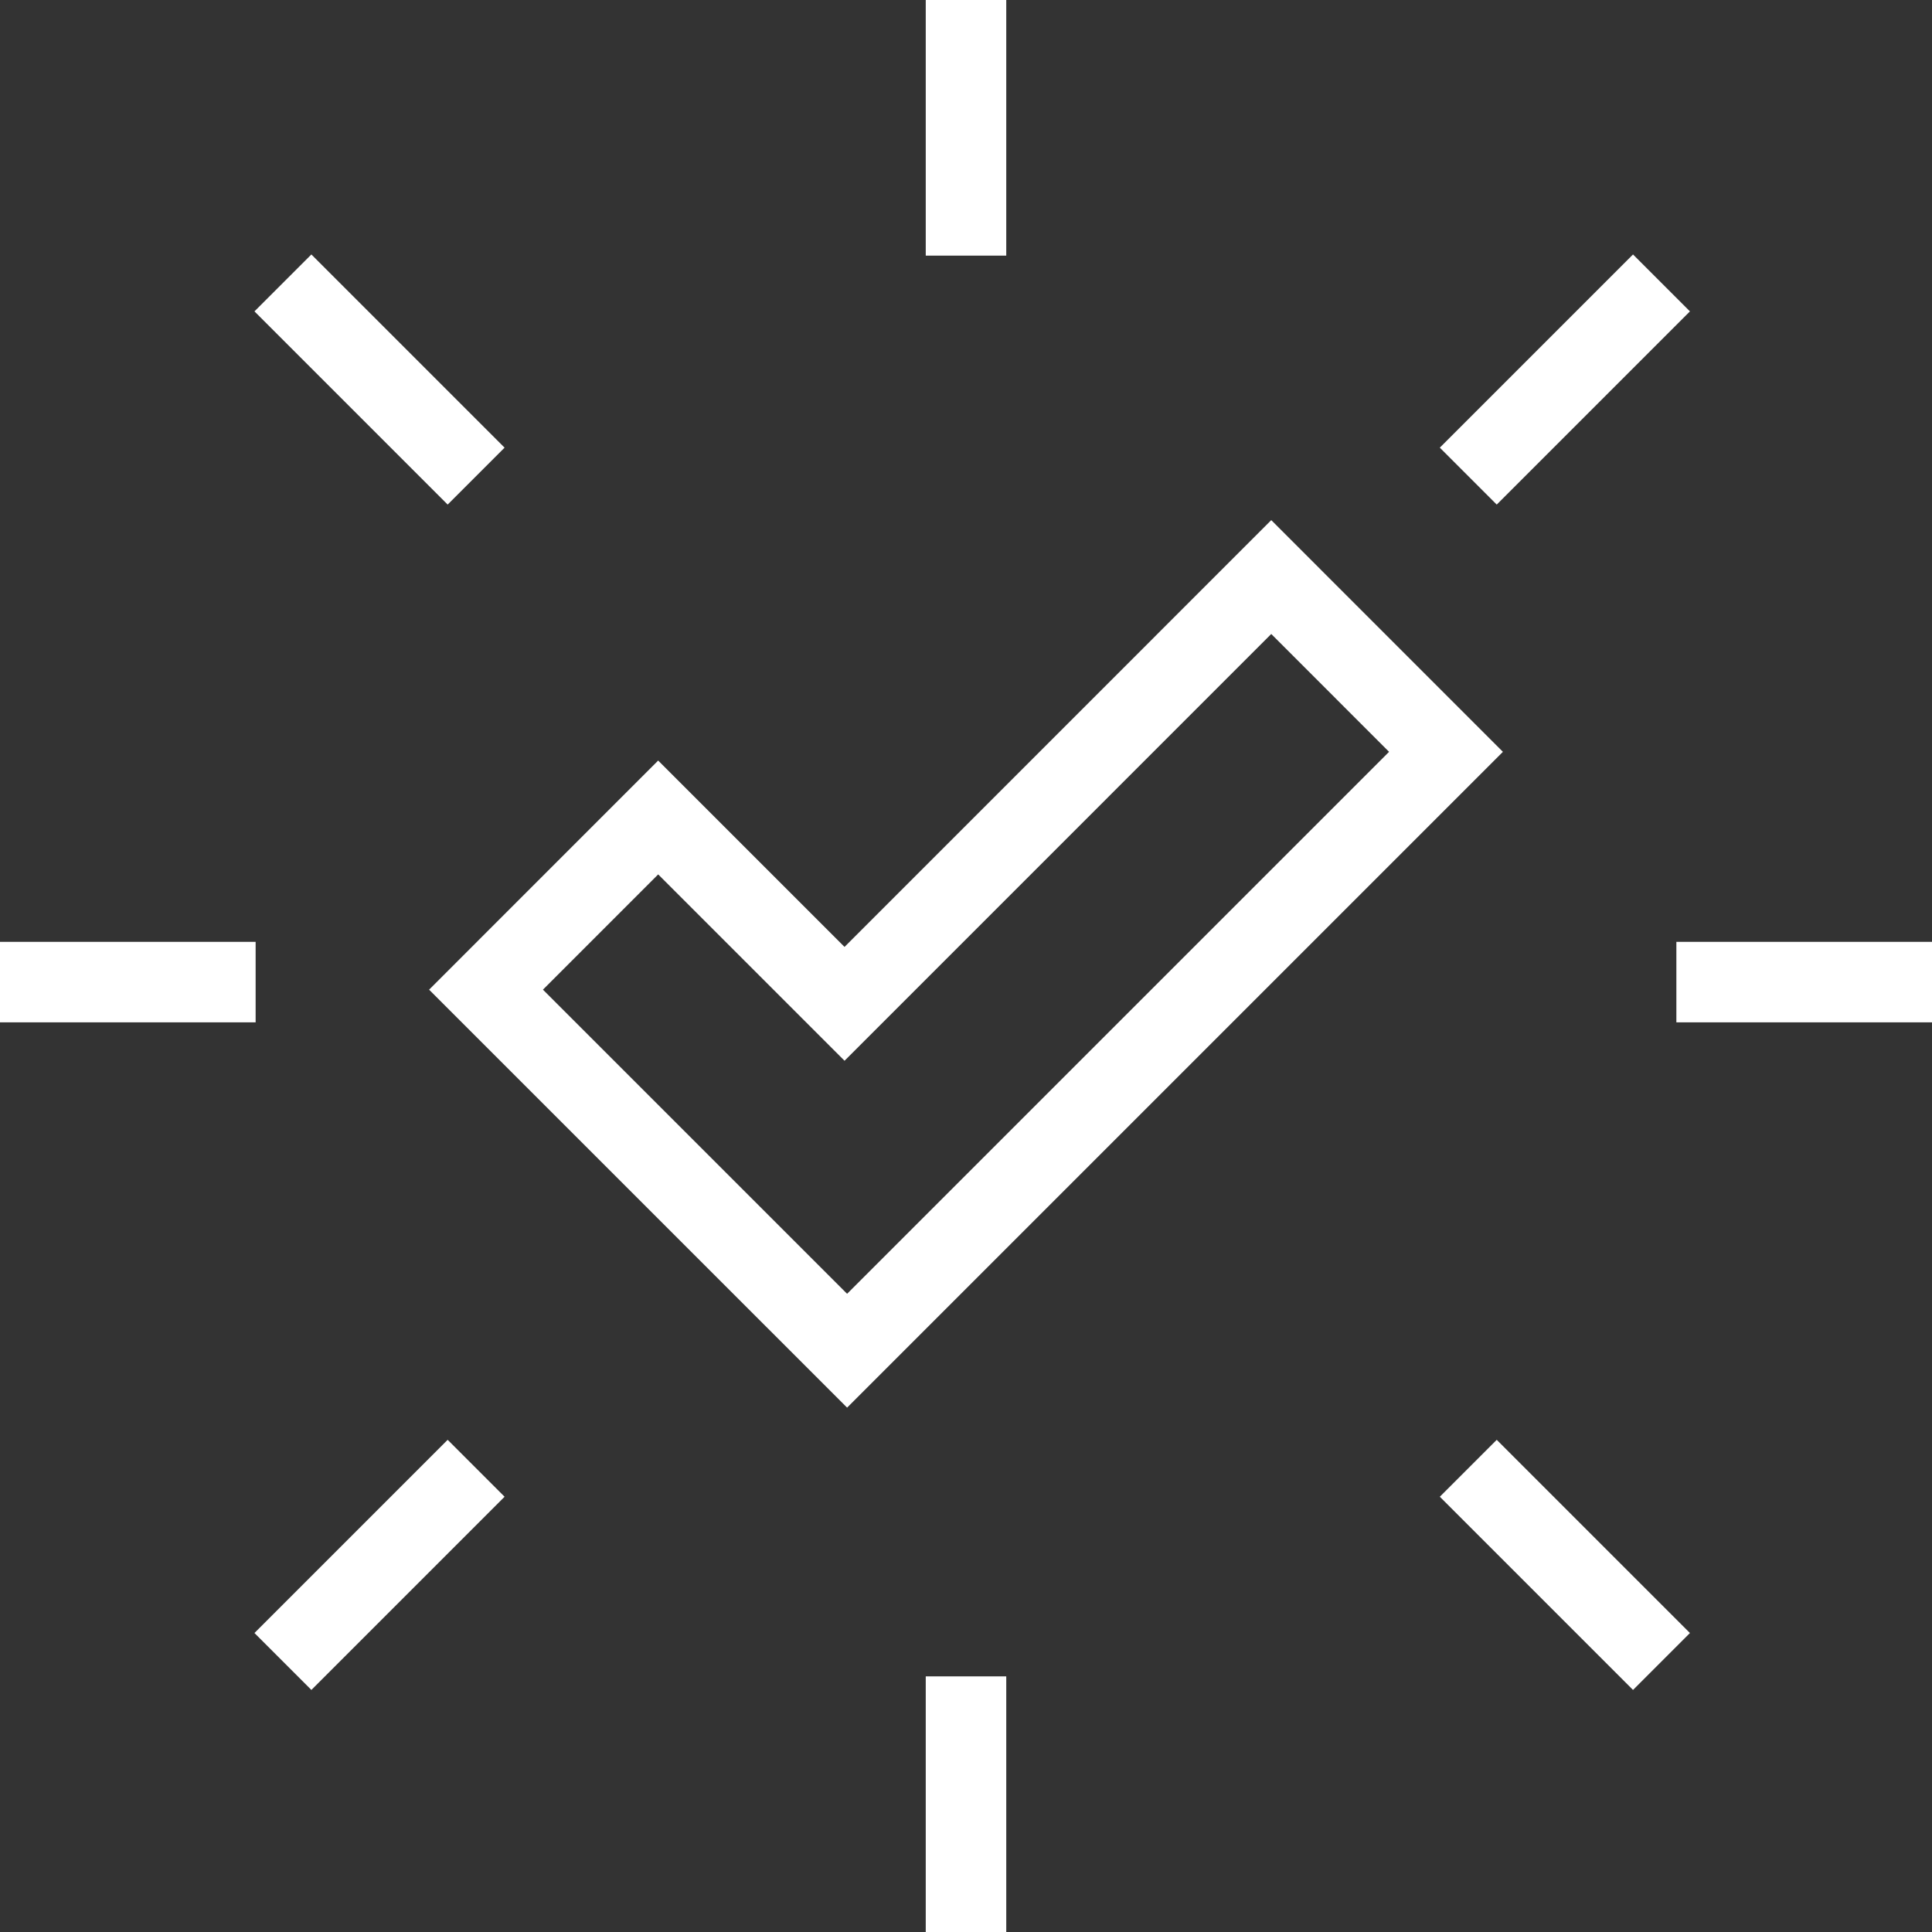 <svg width="48px" height="48px" viewBox="0 0 48 48" version="1.1" xmlns="http://www.w3.org/2000/svg" xmlns:xlink="http://www.w3.org/1999/xlink">
    <rect x="0" y="0" width="48" height="48" fill="#333333" stroke="none"/>
    <g id="C1" stroke="none" stroke-width="1" fill="none" fill-rule="evenodd">
        <g id="Facility-trucks" transform="translate(-185, -1724)" stroke="#FFFFFF" stroke-width="2">
            <g id="Group-2" transform="translate(51, 818)">
                <g id="Group-9" transform="translate(84, 864)">
                    <g id="Group-12" transform="translate(50, 42)">
                        <g id="Group-15">
                            <polygon id="Stroke-1" points="16.352 20.31 12.075 24.588 21.046 33.558 35.925 18.679 31.584 14.337 20.982 24.94"></polygon>
                            <g id="Group-10">
                                <line x1="24" y1="41.649" x2="24" y2="48" id="Stroke-4"></line>
                                <line x1="24" y1="0" x2="24" y2="6.351" id="Stroke-2"></line>
                                <line x1="48" y1="24.4" x2="41.649" y2="24.4" id="Stroke-6"></line>
                                <line x1="6.351" y1="24.4" x2="0" y2="24.4" id="Stroke-8"></line>
                            </g>
                            <line x1="41.279" y1="7.029" x2="36.479" y2="11.829" id="Stroke-11"></line>
                            <line x1="11.829" y1="36.479" x2="7.029" y2="41.279" id="Stroke-12"></line>
                            <line x1="41.279" y1="41.279" x2="36.479" y2="36.479" id="Stroke-13"></line>
                            <line x1="11.829" y1="11.829" x2="7.029" y2="7.029" id="Stroke-14"></line>
                        </g>
                    </g>
                </g>
            </g>
        </g>
    </g>
</svg>
